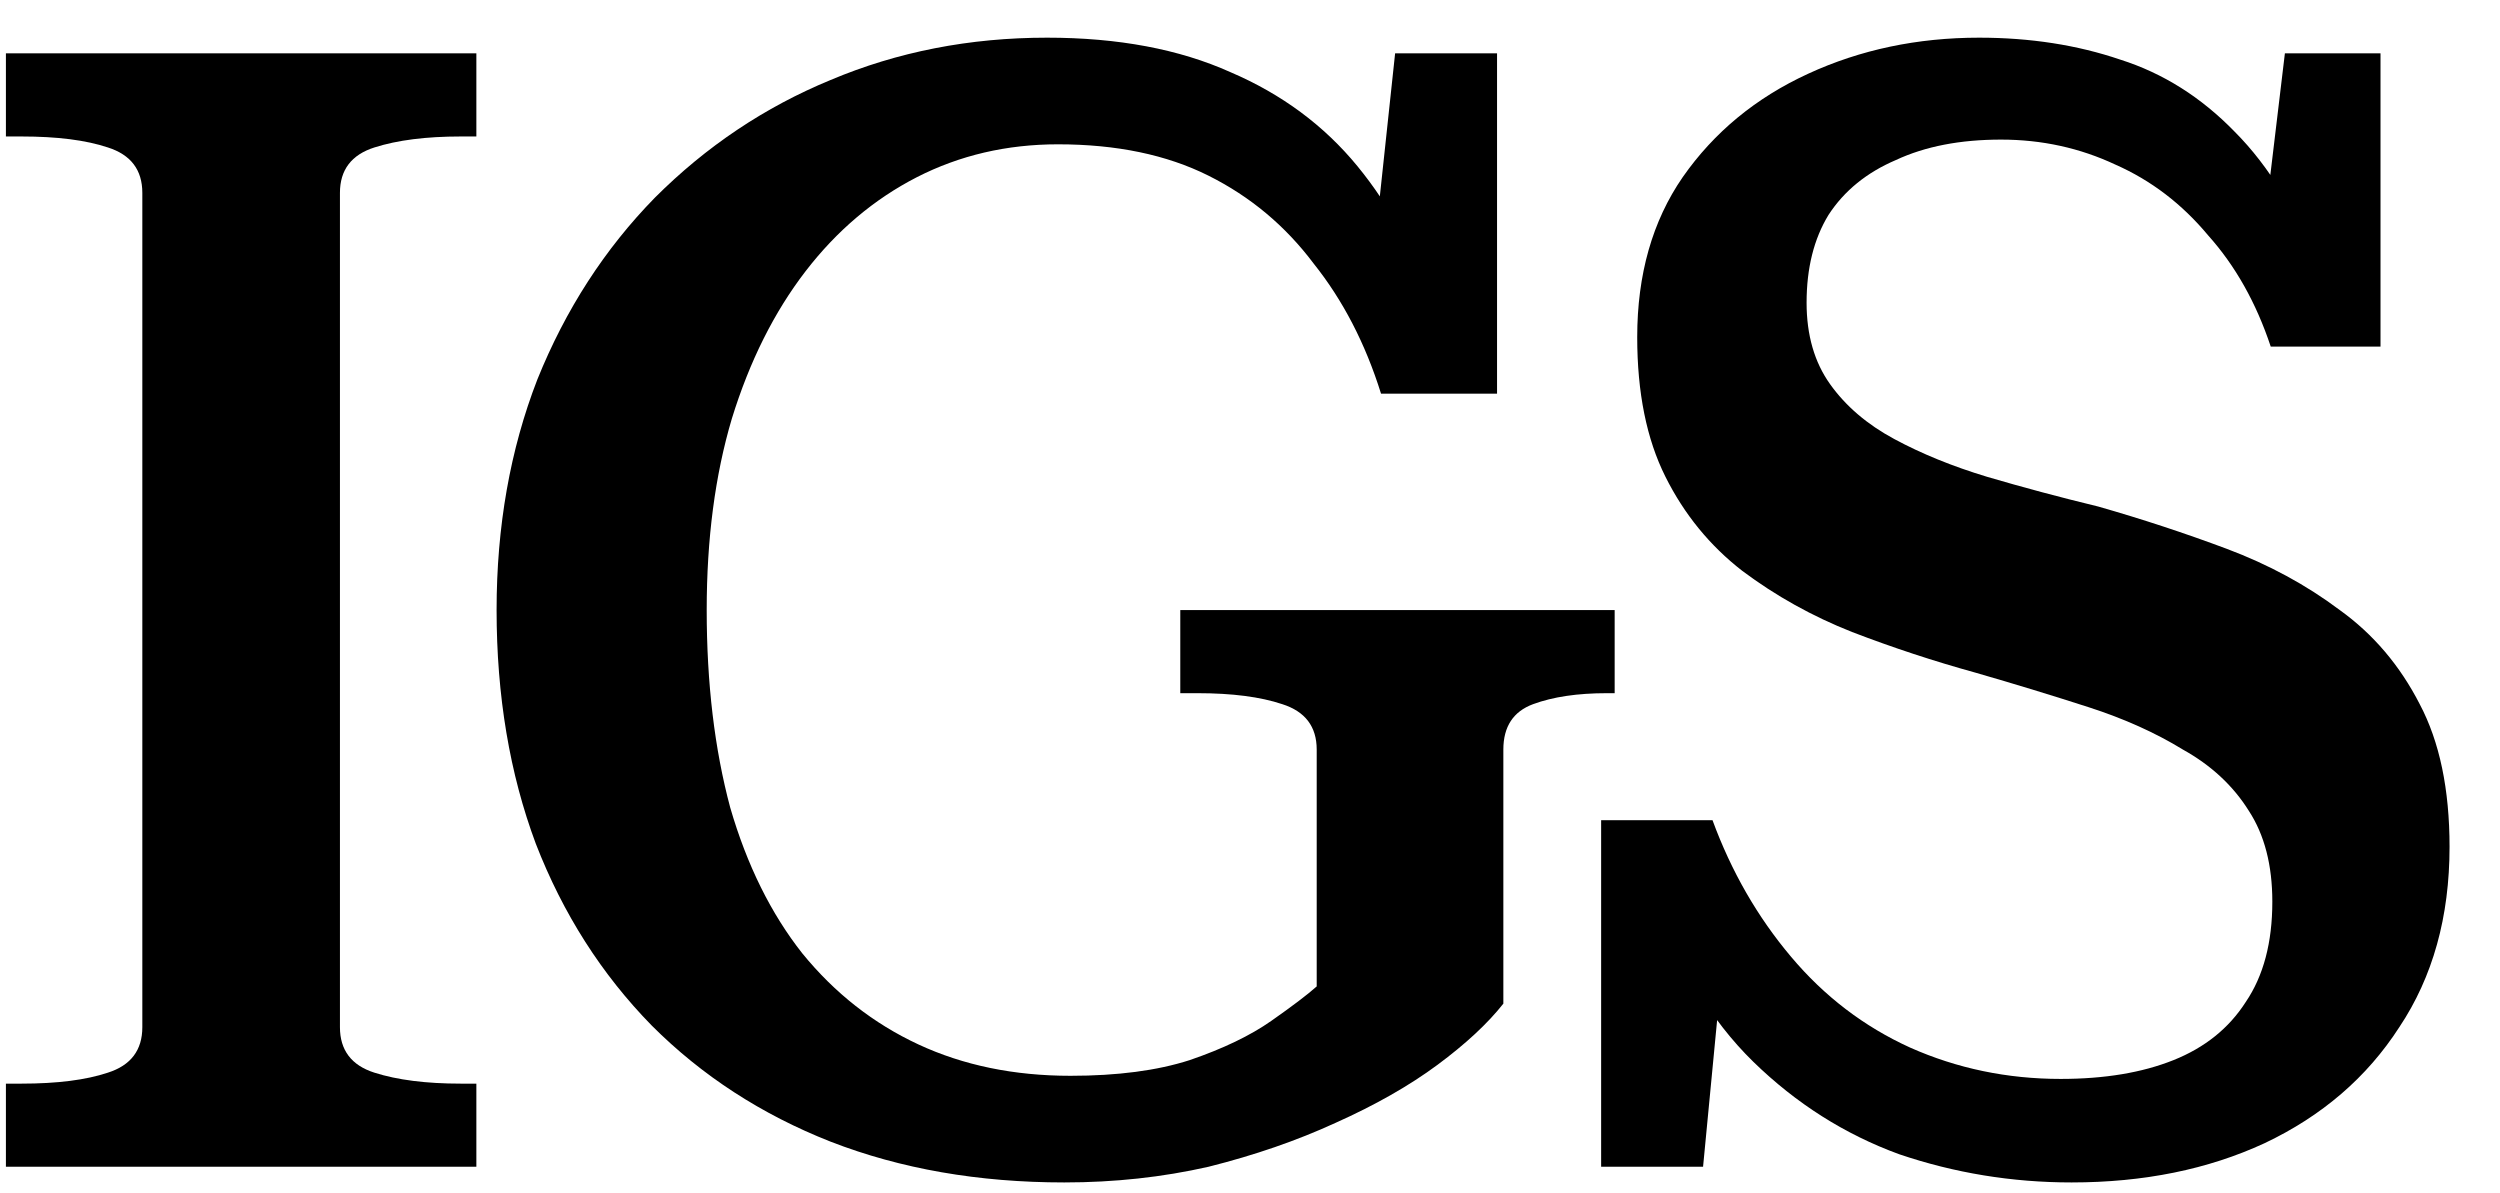 <svg width="44" height="21" viewBox="0 0 44 21" fill="none" xmlns="http://www.w3.org/2000/svg">
<path d="M36.267 18.989C37.04 18.989 37.702 18.879 38.254 18.658C38.806 18.437 39.229 18.097 39.524 17.637C39.837 17.177 39.993 16.588 39.993 15.87C39.993 15.226 39.855 14.693 39.579 14.27C39.303 13.828 38.916 13.469 38.42 13.193C37.941 12.899 37.389 12.65 36.764 12.448C36.138 12.246 35.476 12.043 34.776 11.841C34.041 11.638 33.314 11.399 32.596 11.123C31.897 10.847 31.253 10.488 30.664 10.047C30.094 9.605 29.643 9.053 29.312 8.391C28.98 7.728 28.815 6.91 28.815 5.934C28.815 4.83 29.082 3.892 29.615 3.119C30.167 2.328 30.903 1.721 31.823 1.298C32.743 0.874 33.746 0.663 34.832 0.663C35.733 0.663 36.561 0.792 37.316 1.049C38.07 1.288 38.742 1.712 39.331 2.319C39.938 2.926 40.453 3.772 40.876 4.858H39.745L40.214 0.939H41.897V6.1H39.965C39.708 5.327 39.34 4.674 38.861 4.14C38.401 3.588 37.858 3.174 37.233 2.898C36.607 2.604 35.936 2.457 35.218 2.457C34.501 2.457 33.884 2.576 33.369 2.816C32.854 3.036 32.458 3.358 32.182 3.782C31.924 4.205 31.796 4.72 31.796 5.327C31.796 5.898 31.934 6.376 32.21 6.762C32.486 7.149 32.863 7.471 33.341 7.728C33.82 7.986 34.362 8.207 34.97 8.391C35.595 8.575 36.248 8.75 36.929 8.915C37.702 9.136 38.456 9.384 39.193 9.66C39.928 9.936 40.591 10.295 41.18 10.737C41.769 11.16 42.238 11.712 42.587 12.393C42.937 13.055 43.112 13.892 43.112 14.904C43.112 16.137 42.817 17.195 42.228 18.078C41.658 18.962 40.867 19.642 39.855 20.121C38.861 20.581 37.73 20.811 36.46 20.811C35.411 20.811 34.399 20.645 33.424 20.314C32.467 19.964 31.612 19.422 30.857 18.686C30.103 17.95 29.514 16.965 29.091 15.732L30.416 15.926L29.974 20.535H28.18V14.435H30.14C30.471 15.337 30.931 16.137 31.52 16.836C32.108 17.536 32.808 18.069 33.617 18.437C34.445 18.805 35.328 18.989 36.267 18.989Z" fill="black"/>
<path d="M26.459 13.193V17.664C26.183 18.014 25.796 18.373 25.3 18.741C24.803 19.109 24.205 19.449 23.506 19.762C22.825 20.075 22.08 20.332 21.27 20.535C20.46 20.719 19.614 20.811 18.731 20.811C17.222 20.811 15.851 20.572 14.618 20.093C13.404 19.615 12.355 18.934 11.472 18.051C10.589 17.149 9.908 16.082 9.43 14.849C8.97 13.616 8.74 12.246 8.74 10.737C8.74 9.265 8.979 7.912 9.457 6.68C9.954 5.447 10.644 4.38 11.527 3.478C12.429 2.576 13.459 1.886 14.618 1.408C15.796 0.911 17.066 0.663 18.427 0.663C19.678 0.663 20.755 0.865 21.656 1.27C22.558 1.656 23.303 2.208 23.892 2.926C24.481 3.644 24.922 4.481 25.217 5.438L24.085 5.327L24.554 0.939H26.348V6.928H24.306C24.03 6.045 23.634 5.281 23.119 4.637C22.622 3.975 22.006 3.46 21.27 3.092C20.534 2.724 19.651 2.54 18.62 2.54C17.719 2.54 16.891 2.733 16.136 3.119C15.382 3.506 14.729 4.058 14.177 4.775C13.625 5.493 13.192 6.358 12.88 7.37C12.585 8.363 12.438 9.486 12.438 10.737C12.438 12.025 12.576 13.184 12.852 14.214C13.146 15.226 13.57 16.082 14.122 16.781C14.692 17.48 15.373 18.014 16.164 18.382C16.955 18.75 17.848 18.934 18.841 18.934C19.669 18.934 20.368 18.842 20.939 18.658C21.528 18.456 22.006 18.226 22.374 17.968C22.742 17.71 23.009 17.508 23.174 17.361V13.193C23.174 12.788 22.972 12.522 22.567 12.393C22.181 12.264 21.684 12.2 21.077 12.2H20.773V10.737H28.418V12.2H28.28C27.765 12.2 27.333 12.264 26.983 12.393C26.634 12.522 26.459 12.788 26.459 13.193Z" fill="black"/>
<path d="M2.505 18.078V3.395C2.505 2.99 2.303 2.724 1.898 2.595C1.512 2.466 1.006 2.402 0.38 2.402H0.104V0.939H8.384V2.402H8.108C7.501 2.402 6.995 2.466 6.59 2.595C6.185 2.724 5.983 2.99 5.983 3.395V18.078C5.983 18.483 6.185 18.75 6.59 18.879C6.995 19.008 7.501 19.072 8.108 19.072H8.384V20.535H0.104V19.072H0.38C1.006 19.072 1.512 19.008 1.898 18.879C2.303 18.75 2.505 18.483 2.505 18.078Z" fill="black"/>
</svg>
